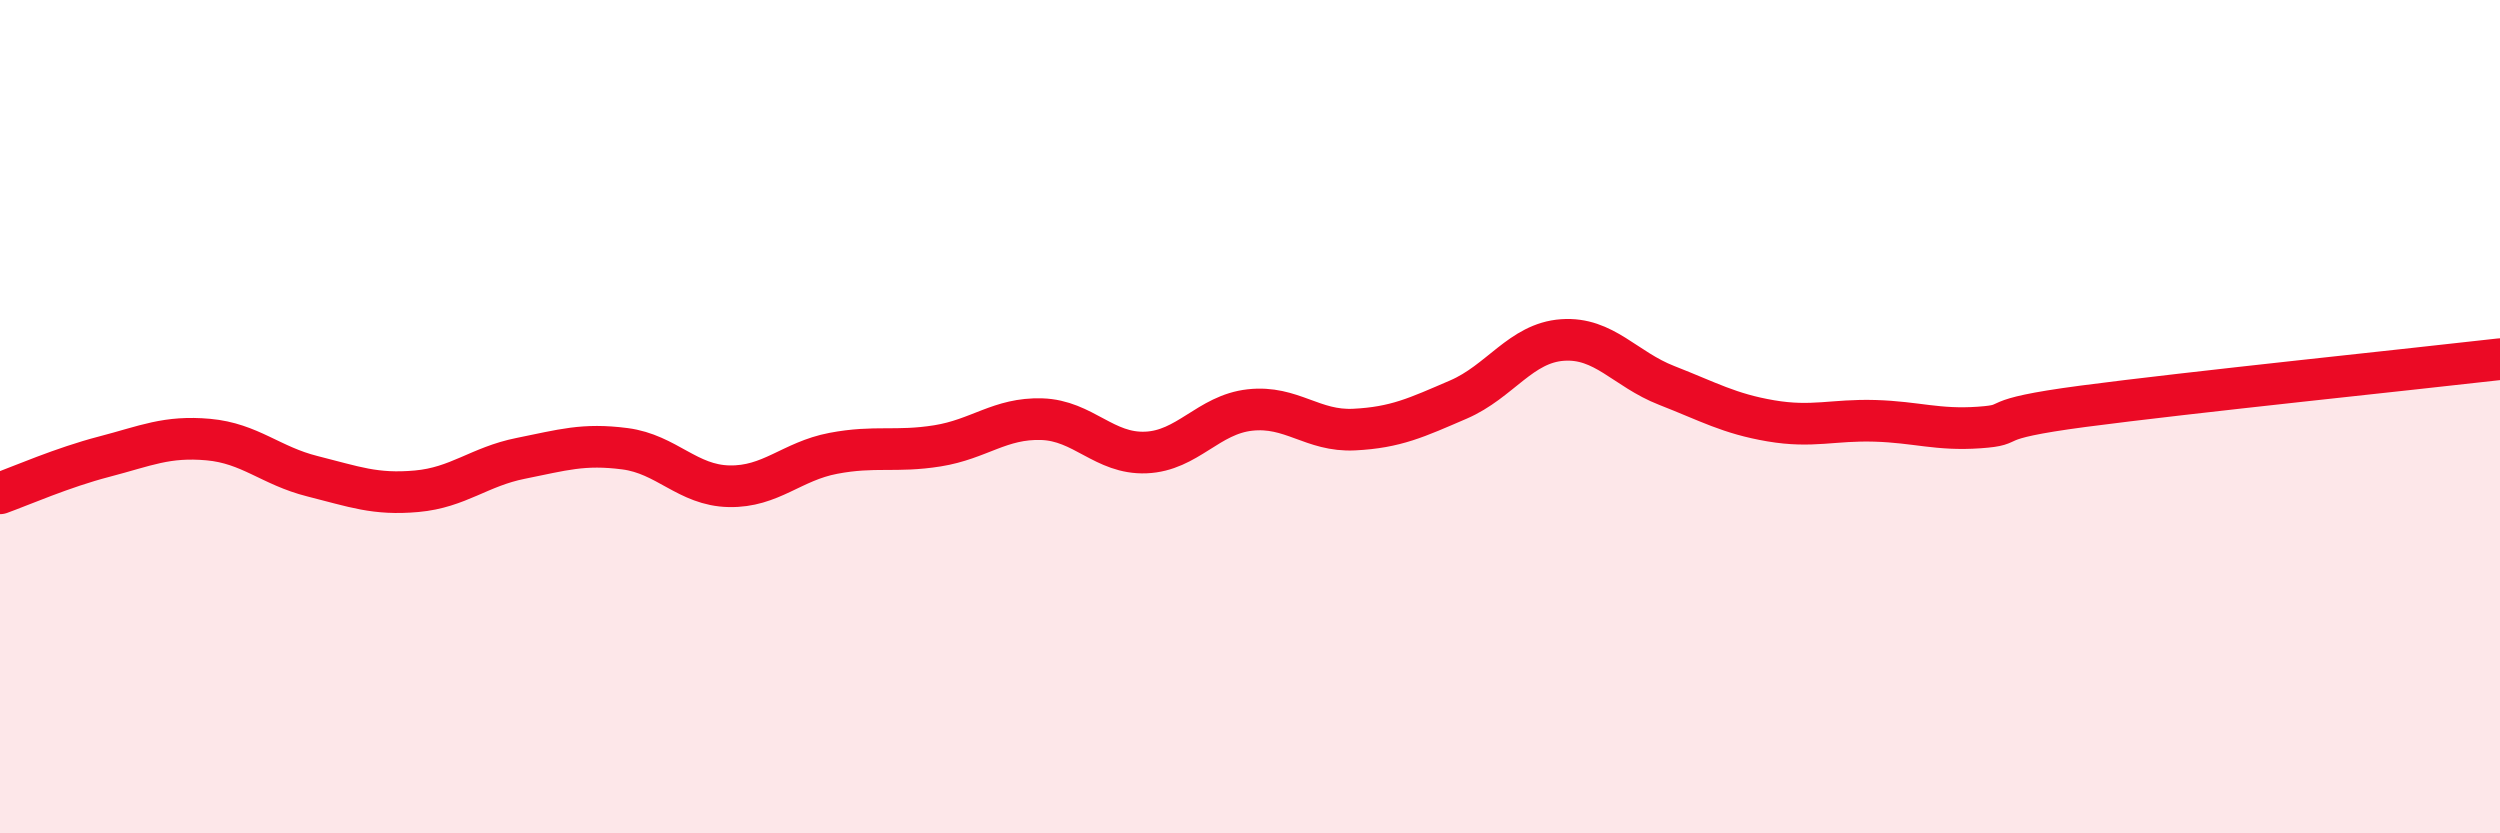 
    <svg width="60" height="20" viewBox="0 0 60 20" xmlns="http://www.w3.org/2000/svg">
      <path
        d="M 0,11.84 C 0.5,11.66 1.5,11.22 2.5,10.96 C 3.5,10.7 4,10.46 5,10.55 C 6,10.64 6.5,11.18 7.5,11.43 C 8.5,11.68 9,11.88 10,11.79 C 11,11.7 11.5,11.2 12.5,11 C 13.5,10.8 14,10.64 15,10.77 C 16,10.9 16.5,11.65 17.5,11.67 C 18.5,11.69 19,11.07 20,10.88 C 21,10.69 21.5,10.86 22.5,10.7 C 23.5,10.54 24,10.03 25,10.06 C 26,10.09 26.5,10.9 27.5,10.86 C 28.5,10.82 29,9.95 30,9.84 C 31,9.73 31.5,10.36 32.5,10.31 C 33.5,10.26 34,10.02 35,9.59 C 36,9.16 36.5,8.23 37.5,8.16 C 38.5,8.09 39,8.86 40,9.25 C 41,9.64 41.5,9.93 42.5,10.1 C 43.5,10.27 44,10.07 45,10.1 C 46,10.13 46.5,10.33 47.5,10.26 C 48.5,10.19 47.5,10.08 50,9.75 C 52.5,9.42 58,8.85 60,8.62L60 20L0 20Z"
        fill="#EB0A25"
        opacity="0.1"
        stroke-linecap="round"
        stroke-linejoin="round"
      />
      <path
        d="M 0,11.84 C 0.5,11.66 1.5,11.22 2.5,10.96 C 3.5,10.7 4,10.46 5,10.55 C 6,10.64 6.5,11.18 7.5,11.43 C 8.5,11.68 9,11.88 10,11.79 C 11,11.7 11.5,11.2 12.5,11 C 13.5,10.8 14,10.64 15,10.77 C 16,10.9 16.5,11.65 17.5,11.67 C 18.5,11.69 19,11.07 20,10.88 C 21,10.69 21.5,10.86 22.5,10.7 C 23.5,10.54 24,10.03 25,10.06 C 26,10.09 26.5,10.9 27.5,10.86 C 28.5,10.82 29,9.95 30,9.84 C 31,9.73 31.5,10.36 32.5,10.31 C 33.5,10.26 34,10.02 35,9.59 C 36,9.16 36.5,8.23 37.5,8.16 C 38.5,8.09 39,8.86 40,9.25 C 41,9.64 41.5,9.93 42.5,10.1 C 43.5,10.27 44,10.07 45,10.1 C 46,10.13 46.5,10.33 47.5,10.26 C 48.5,10.19 47.5,10.08 50,9.75 C 52.5,9.42 58,8.85 60,8.62"
        stroke="#EB0A25"
        stroke-width="1"
        fill="none"
        stroke-linecap="round"
        stroke-linejoin="round"
      />
    </svg>
  
